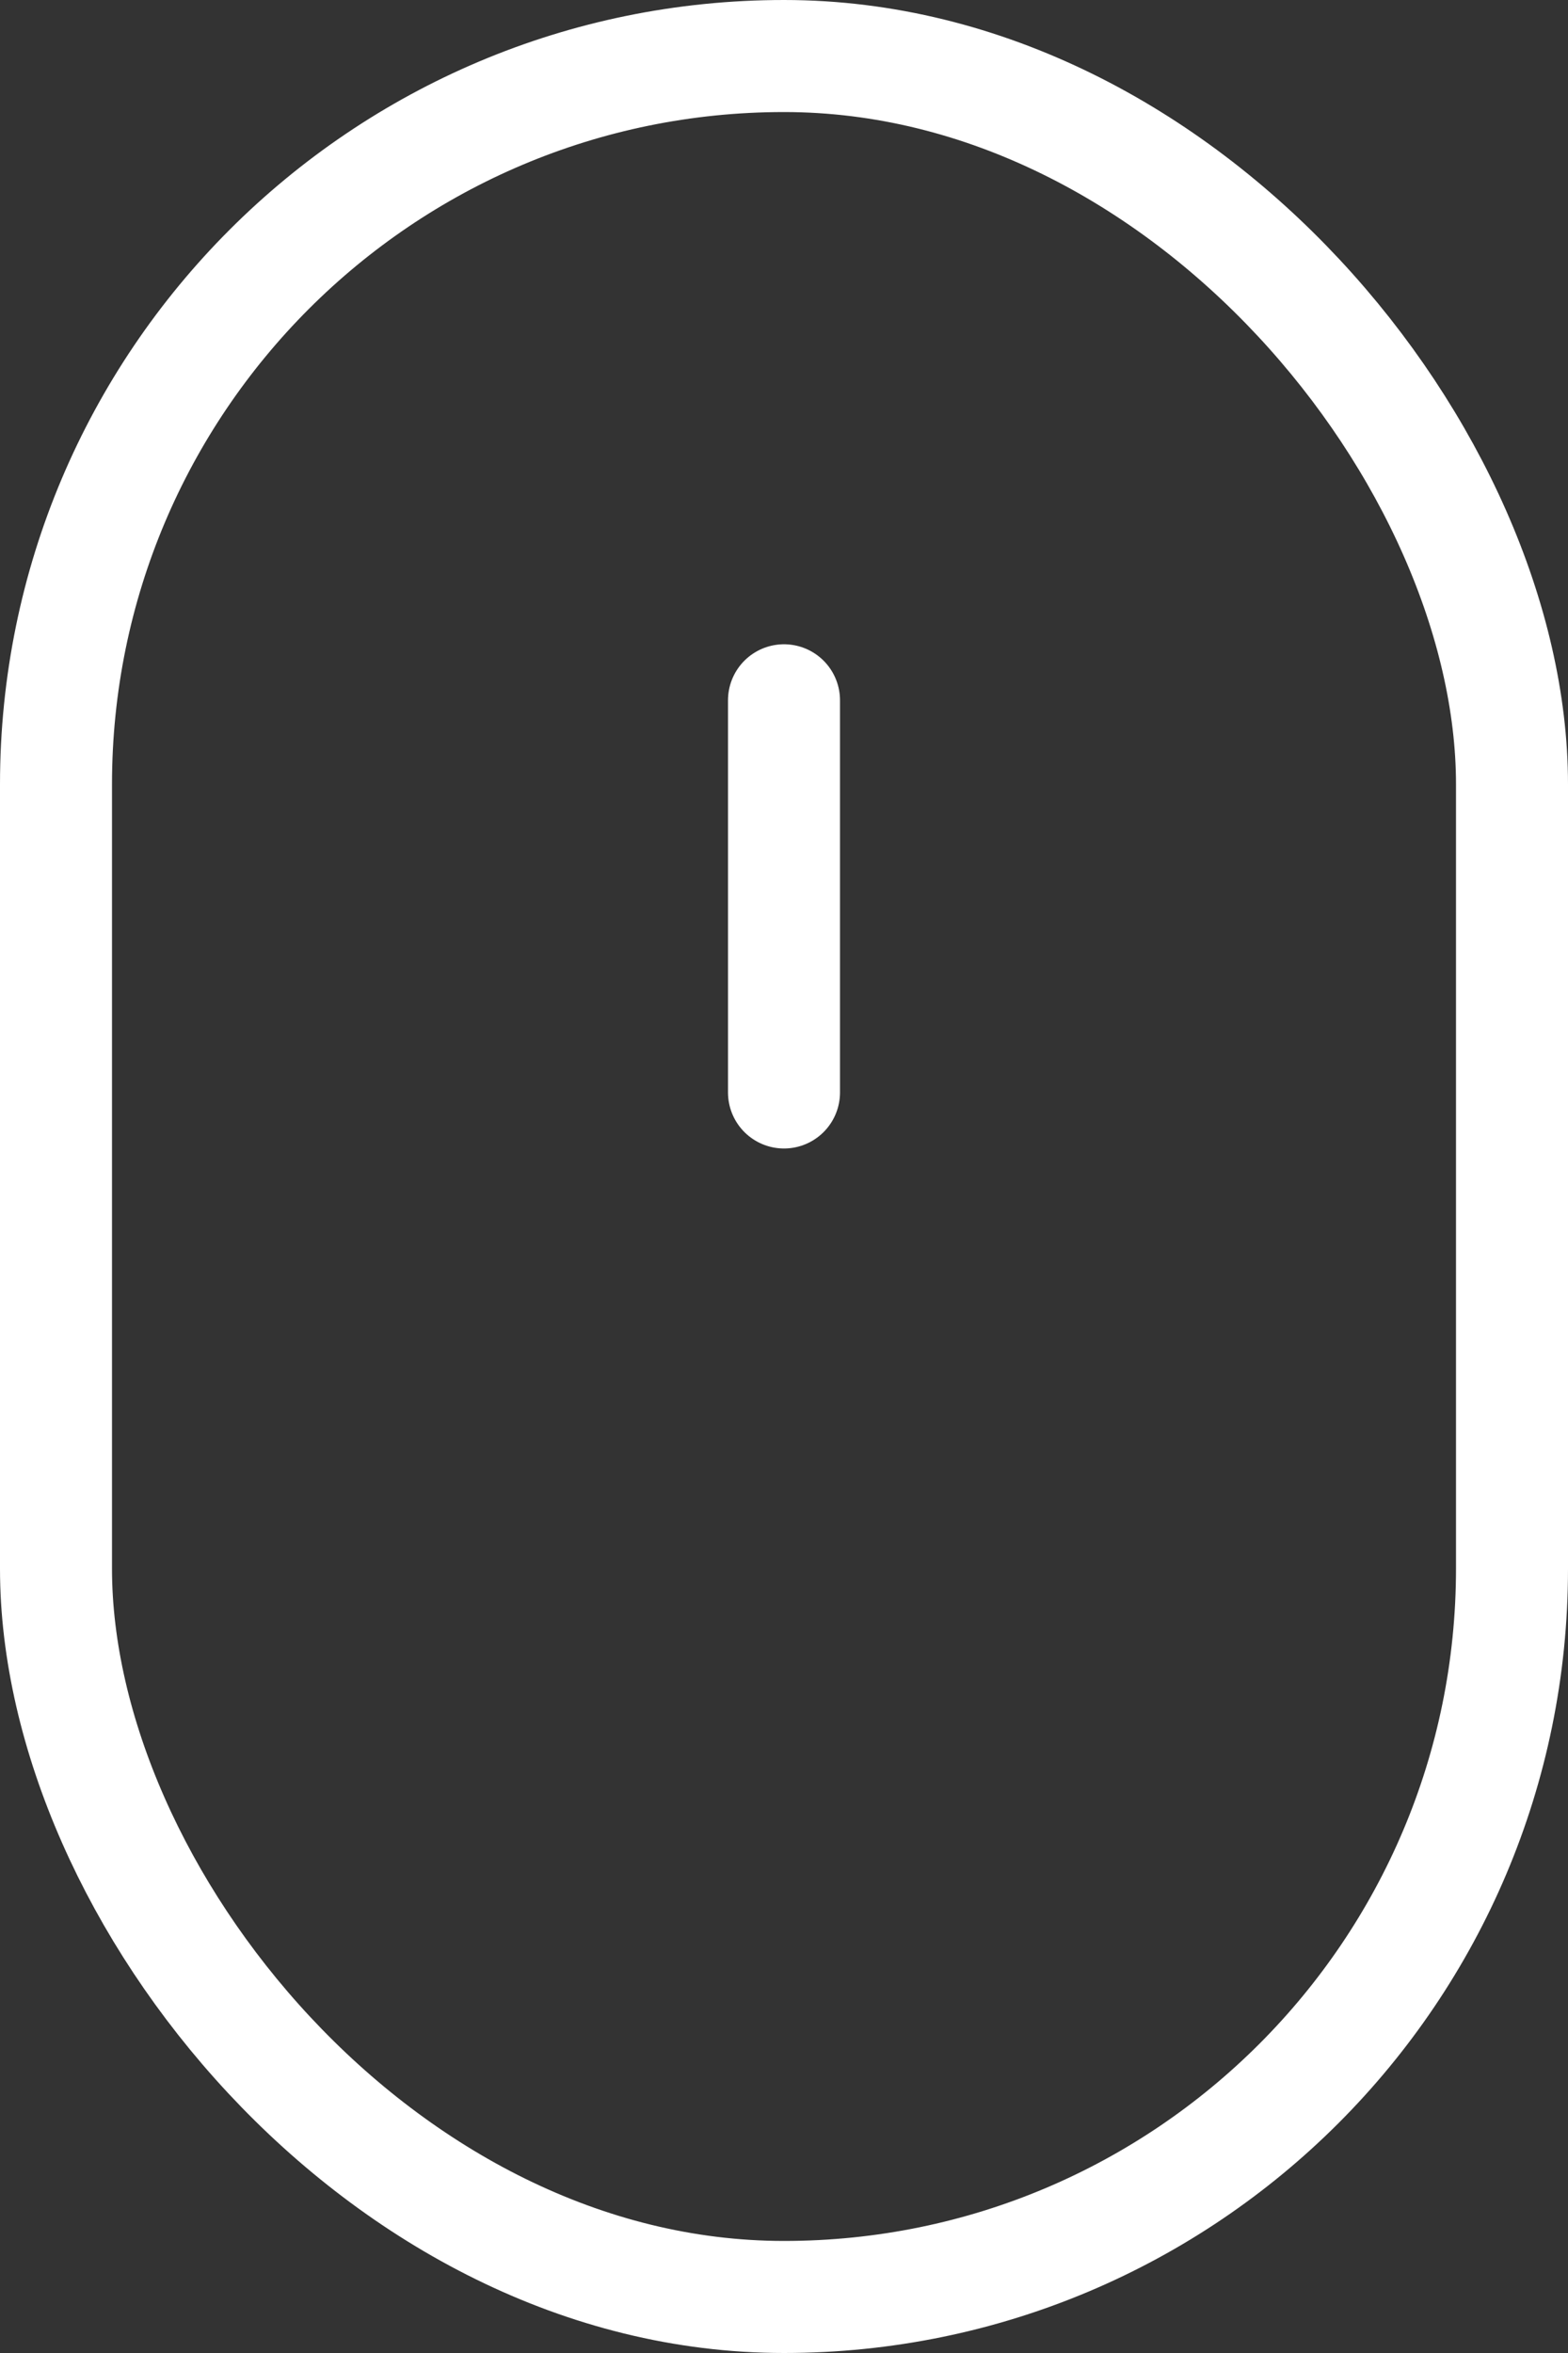 <svg xmlns="http://www.w3.org/2000/svg" width="28" height="42" viewBox="0 0 28 42">
  <rect x="0" y="0" width="28" height="42" fill="#333333" stroke="none"/>
  <g id="그룹_13695" data-name="그룹 13695" transform="translate(-946 -943)">
    <g id="사각형_9" data-name="사각형 9" transform="translate(946 943)" fill="none" stroke="#fff" stroke-width="2">
      <rect width="28" height="42" rx="14" stroke="none"/>
      <rect x="1" y="1" width="26" height="40" rx="13" fill="none"/>
    </g>
    <line id="선_8" data-name="선 8" y2="7" transform="translate(960 955.5)" fill="none" stroke="#fff" stroke-linecap="round" stroke-width="2"/>
  </g>
</svg>
